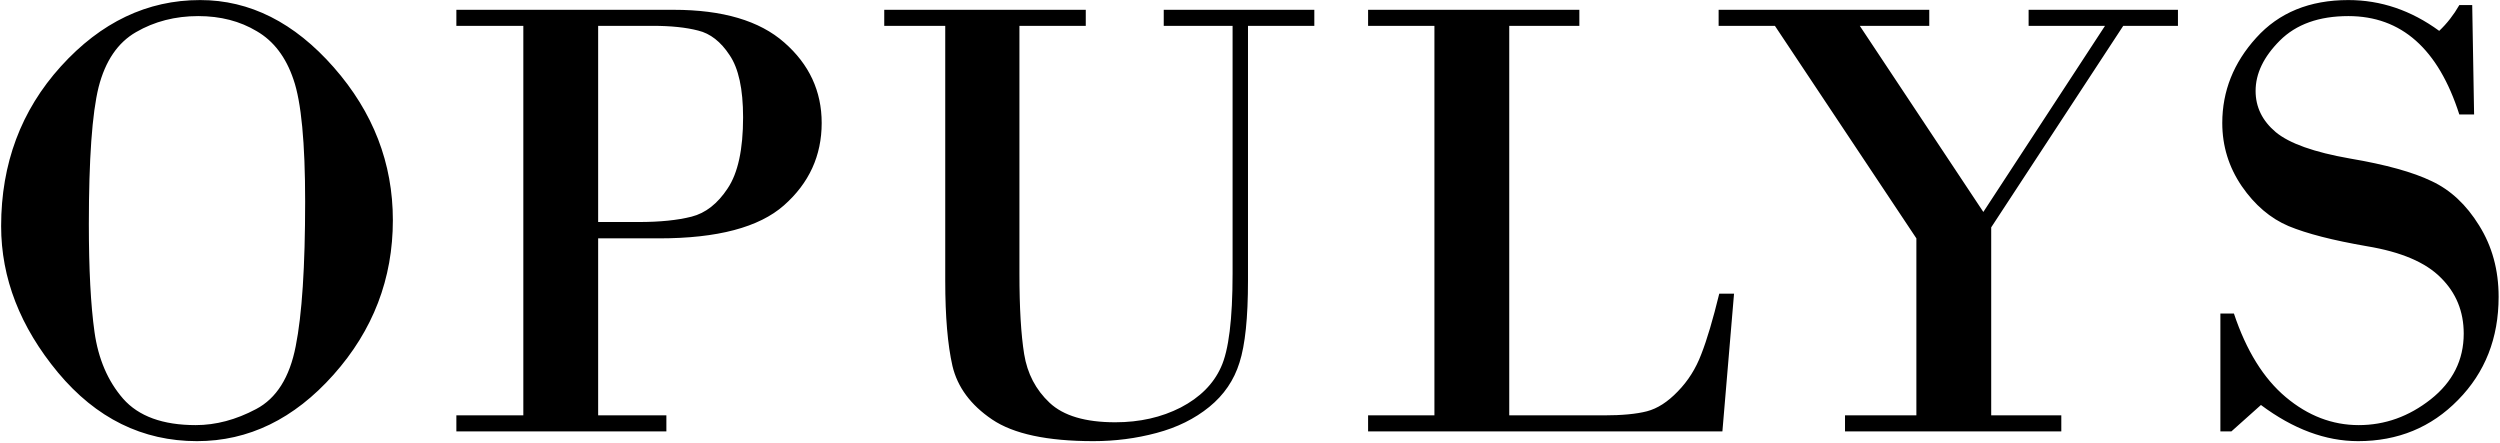 <svg width="497" height="88" viewBox="0 0 497 88" fill="none" xmlns="http://www.w3.org/2000/svg">
<path d="M39.163 87.699C28.33 87.699 19.121 83.158 11.538 74.074C3.996 64.991 0.226 55.283 0.226 44.949C0.226 32.533 4.184 21.949 12.101 13.199C20.059 4.408 29.288 0.012 39.788 0.012C49.663 0.012 58.517 4.47 66.351 13.387C74.184 22.303 78.101 32.428 78.101 43.762C78.101 55.428 74.163 65.678 66.288 74.512C58.455 83.303 49.413 87.699 39.163 87.699ZM39.413 3.199C34.83 3.199 30.705 4.262 27.038 6.387C23.413 8.47 20.934 12.116 19.601 17.324C18.309 22.533 17.663 31.616 17.663 44.574C17.663 53.533 18.038 60.678 18.788 66.012C19.538 71.345 21.434 75.762 24.476 79.262C27.559 82.762 32.371 84.512 38.913 84.512C42.913 84.512 46.913 83.449 50.913 81.324C54.955 79.199 57.58 75.033 58.788 68.824C60.038 62.574 60.663 52.991 60.663 40.074C60.663 28.366 59.892 20.283 58.351 15.824C56.851 11.366 54.413 8.158 51.038 6.199C47.705 4.199 43.83 3.199 39.413 3.199ZM118.913 47.387V82.574H132.476V85.762H90.726V82.574H104.038V5.137H90.726V1.949H133.913C143.663 1.949 150.996 4.116 155.913 8.449C160.871 12.783 163.351 18.116 163.351 24.449C163.351 30.949 160.851 36.408 155.851 40.824C150.892 45.199 142.621 47.387 131.038 47.387H118.913ZM118.913 5.137V44.137H126.976C131.184 44.137 134.684 43.783 137.476 43.074C140.267 42.366 142.663 40.491 144.663 37.449C146.705 34.408 147.726 29.699 147.726 23.324C147.726 17.699 146.83 13.574 145.038 10.949C143.288 8.283 141.205 6.658 138.788 6.074C136.371 5.449 133.371 5.137 129.788 5.137H118.913ZM245.038 5.137H231.351V1.949H261.288V5.137H248.101V55.824C248.101 63.158 247.538 68.574 246.413 72.074C245.33 75.574 243.33 78.512 240.413 80.887C237.496 83.262 233.996 84.991 229.913 86.074C225.871 87.158 221.684 87.699 217.351 87.699C208.184 87.699 201.476 86.262 197.226 83.387C192.976 80.512 190.351 76.97 189.351 72.762C188.392 68.553 187.913 62.908 187.913 55.824V5.137H175.788V1.949H215.851V5.137H202.663V54.387C202.663 61.178 202.976 66.512 203.601 70.387C204.226 74.262 205.913 77.491 208.663 80.074C211.413 82.658 215.767 83.949 221.726 83.949C226.559 83.949 230.892 82.97 234.726 81.012C238.559 79.012 241.226 76.345 242.726 73.012C244.267 69.678 245.038 63.47 245.038 54.387V5.137ZM300.038 5.137V82.574H318.851C322.476 82.574 325.33 82.303 327.413 81.762C329.496 81.22 331.538 79.908 333.538 77.824C335.58 75.741 337.142 73.262 338.226 70.387C339.351 67.512 340.538 63.512 341.788 58.387H344.726L342.413 85.762H271.976V82.574H285.163V5.137H271.976V1.949H313.976V5.137H300.038ZM341.663 1.949H383.538V5.137H369.726L394.288 42.137L418.476 5.137H403.288V1.949H432.976V5.137H422.101L395.851 45.199V82.574H409.788V85.762H366.788V82.574H380.976V47.387L352.851 5.137H341.663V1.949ZM491.476 1.012L491.851 22.762H488.913C484.746 9.72 477.392 3.199 466.851 3.199C461.017 3.199 456.476 4.824 453.226 8.074C450.017 11.283 448.413 14.616 448.413 18.074C448.413 21.283 449.746 24.012 452.413 26.262C455.121 28.512 460.038 30.262 467.163 31.512C474.288 32.72 479.705 34.22 483.413 36.012C487.163 37.762 490.309 40.699 492.851 44.824C495.434 48.949 496.726 53.678 496.726 59.012C496.726 67.22 494.038 74.053 488.663 79.512C483.33 84.97 476.705 87.699 468.788 87.699C462.33 87.699 455.892 85.303 449.476 80.512L443.601 85.762H441.413V62.324H444.101C446.559 69.699 449.996 75.241 454.413 78.949C458.83 82.658 463.663 84.512 468.913 84.512C474.121 84.512 478.892 82.803 483.226 79.387C487.601 75.928 489.788 71.574 489.788 66.324C489.788 61.908 488.267 58.199 485.226 55.199C482.226 52.158 477.33 50.074 470.538 48.949C463.788 47.783 458.601 46.449 454.976 44.949C451.351 43.408 448.246 40.762 445.663 37.012C443.08 33.22 441.788 29.033 441.788 24.449C441.788 18.116 444.038 12.47 448.538 7.512C453.038 2.512 459.142 0.012 466.851 0.012C473.309 0.012 479.33 2.053 484.913 6.137C486.455 4.678 487.788 2.97 488.913 1.012H491.476Z" fill="black"/>
</svg>
